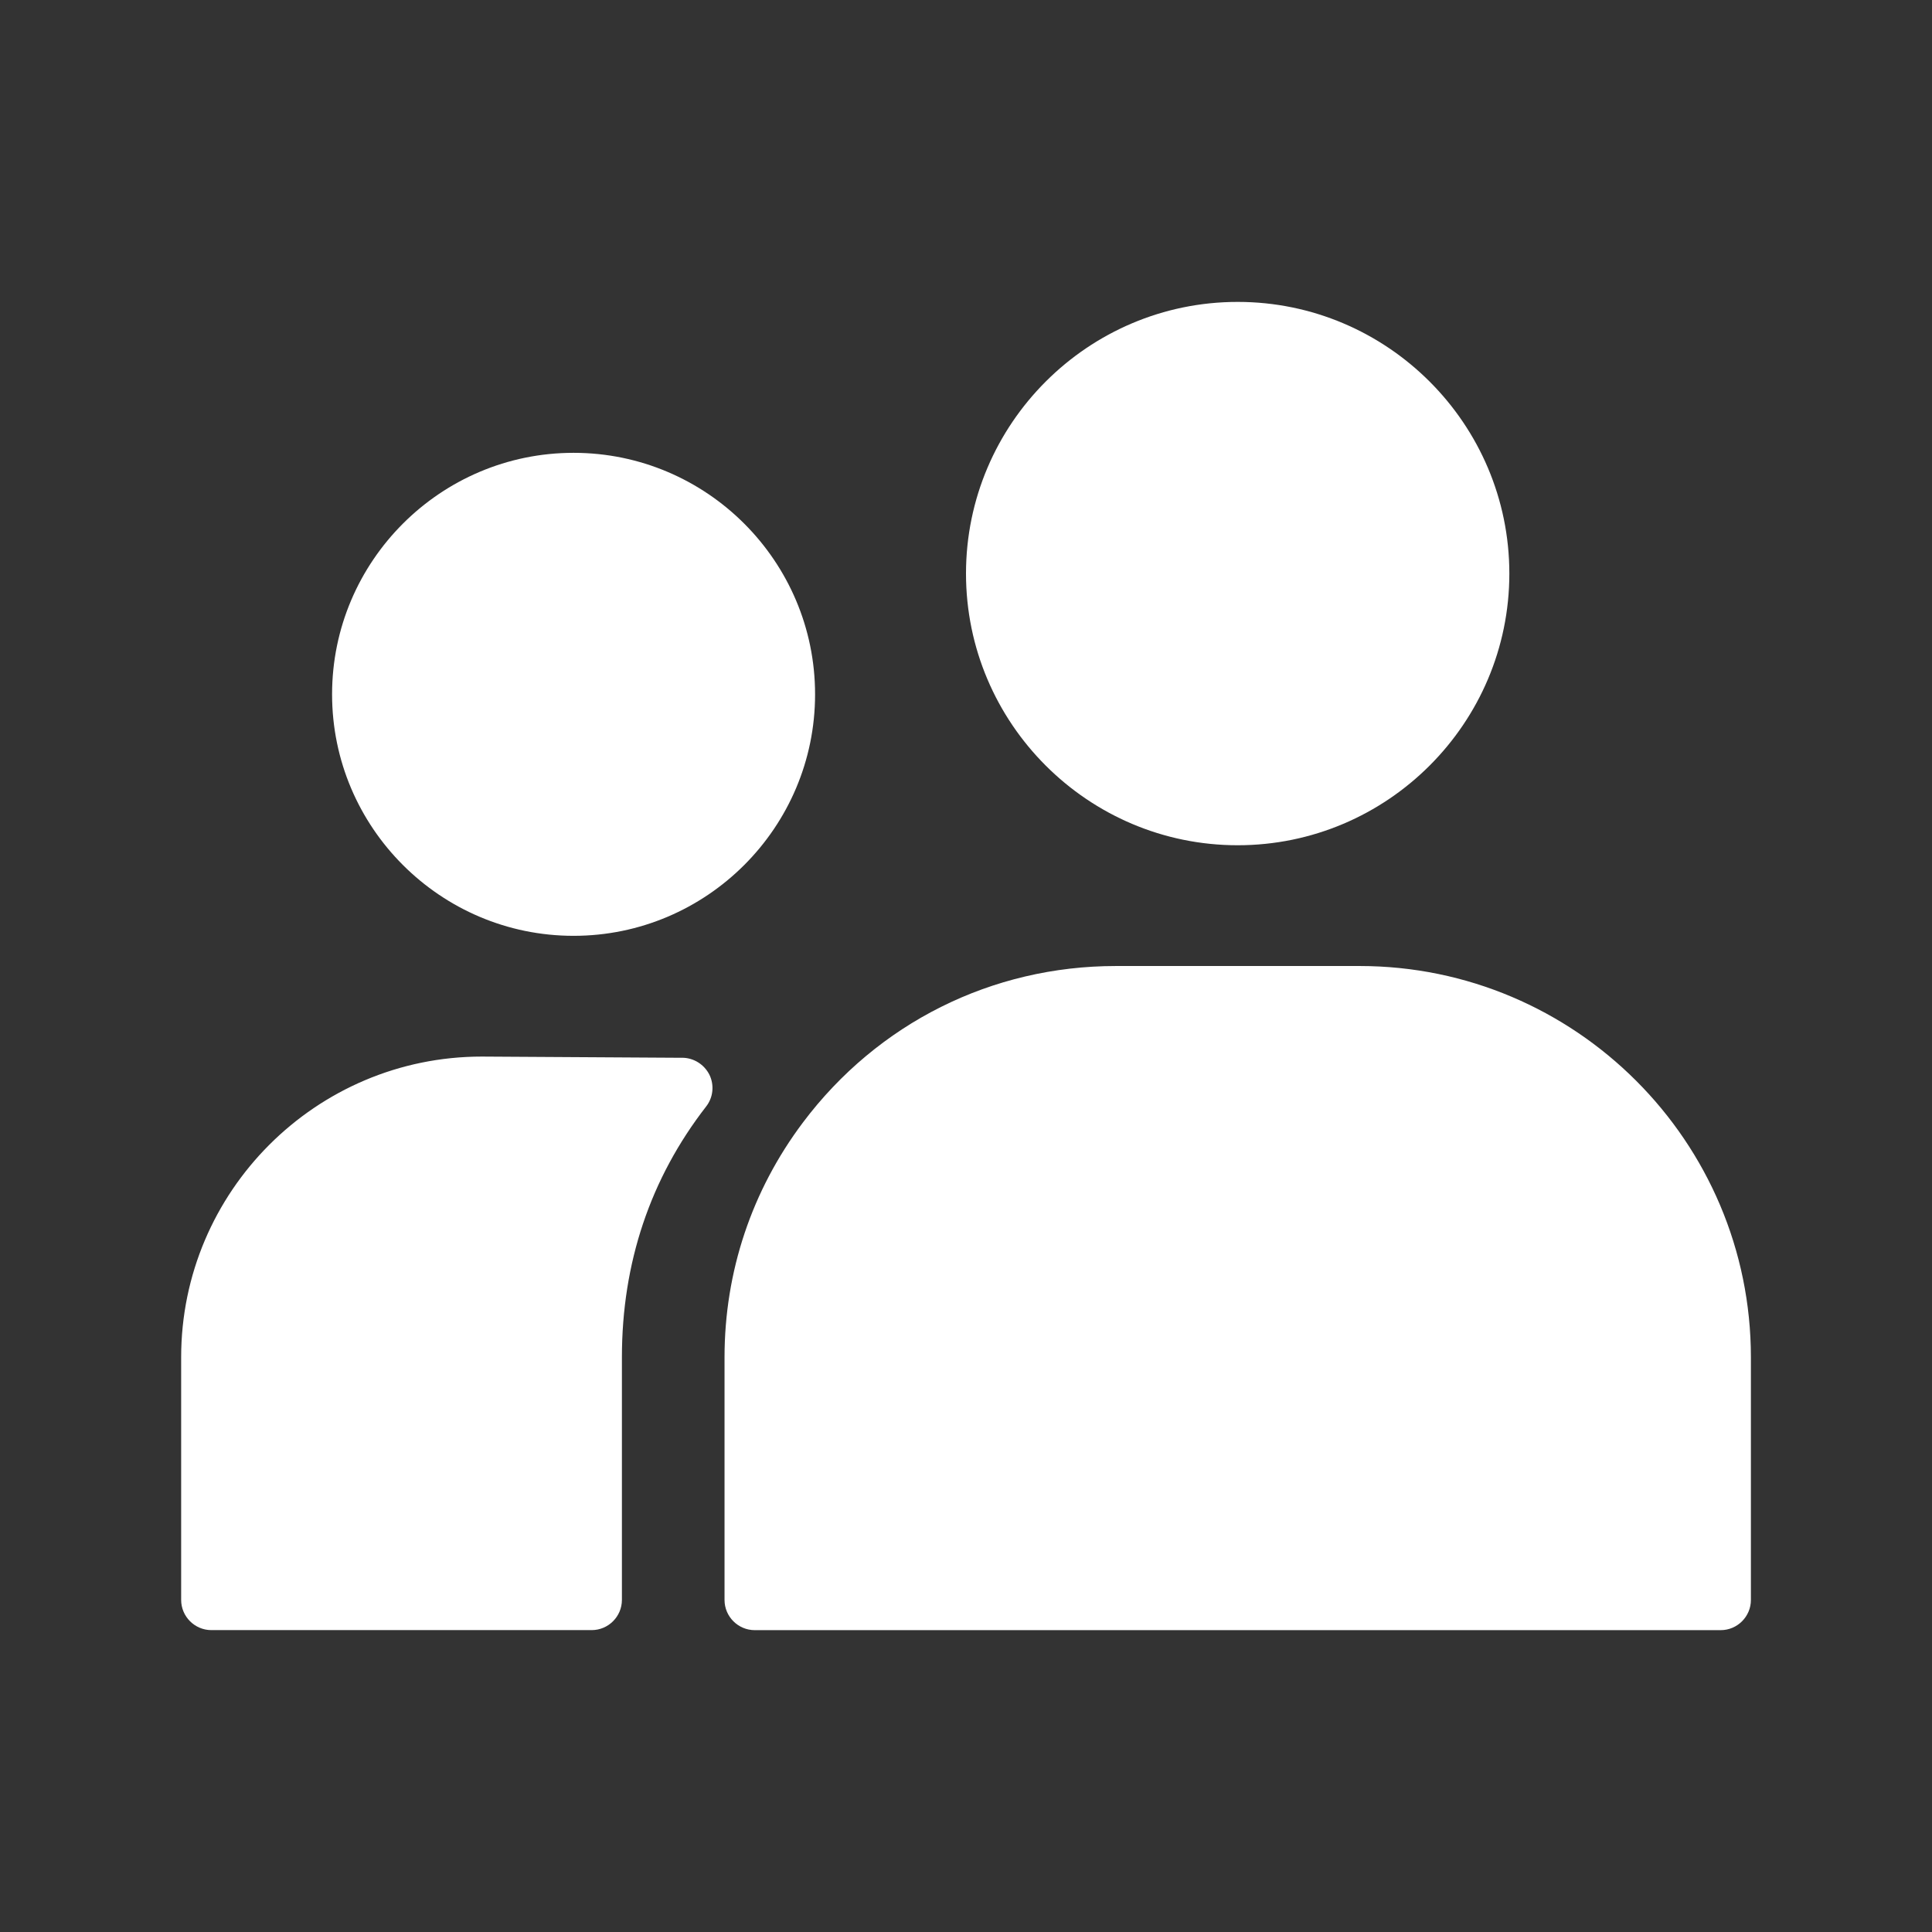 <?xml version="1.0" encoding="UTF-8"?>
<svg width="1200pt" height="1200pt" version="1.1" viewBox="0 0 1200 1200" xmlns="http://www.w3.org/2000/svg">
 <rect x="0" y="0" width="1200" height="1200" fill="#333333" stroke="none"/>
 <path d="m600 356.26c0-93 75.75-168.74 168.74-168.74 92.992 0 168.74 75.75 168.74 168.74 0 92.992-75.75 168.74-168.74 168.74-92.992 0-168.74-75.75-168.74-168.74zm-243.74 225c82.688 0 150-67.312 150-150s-67.312-150-150-150-150 67.312-150 150 67.312 150 150 150zm488.16 18.75h-151.31c-77.062 0-147.94 35.438-194.34 97.125-31.875 42.375-48.75 92.812-48.75 145.97v150.66c0 10.312 8.438 18.75 18.75 18.75h600c10.312 0 18.75-8.438 18.75-18.75v-150.66c0-134.06-109.03-243.1-243.1-243.1zm-420.56 57-124.6-0.75c-102.94 0-186.74 83.812-186.74 186.74v150.74c0 10.312 8.438 18.75 18.75 18.75h236.26c10.312 0 18.75-8.438 18.75-18.75v-150.66c0-58.688 17.625-111.09 52.312-155.81 4.406-5.625 5.156-13.312 2.062-19.688-3.188-6.375-9.656-10.5-16.781-10.594z" fill="#fff"/>
</svg>
